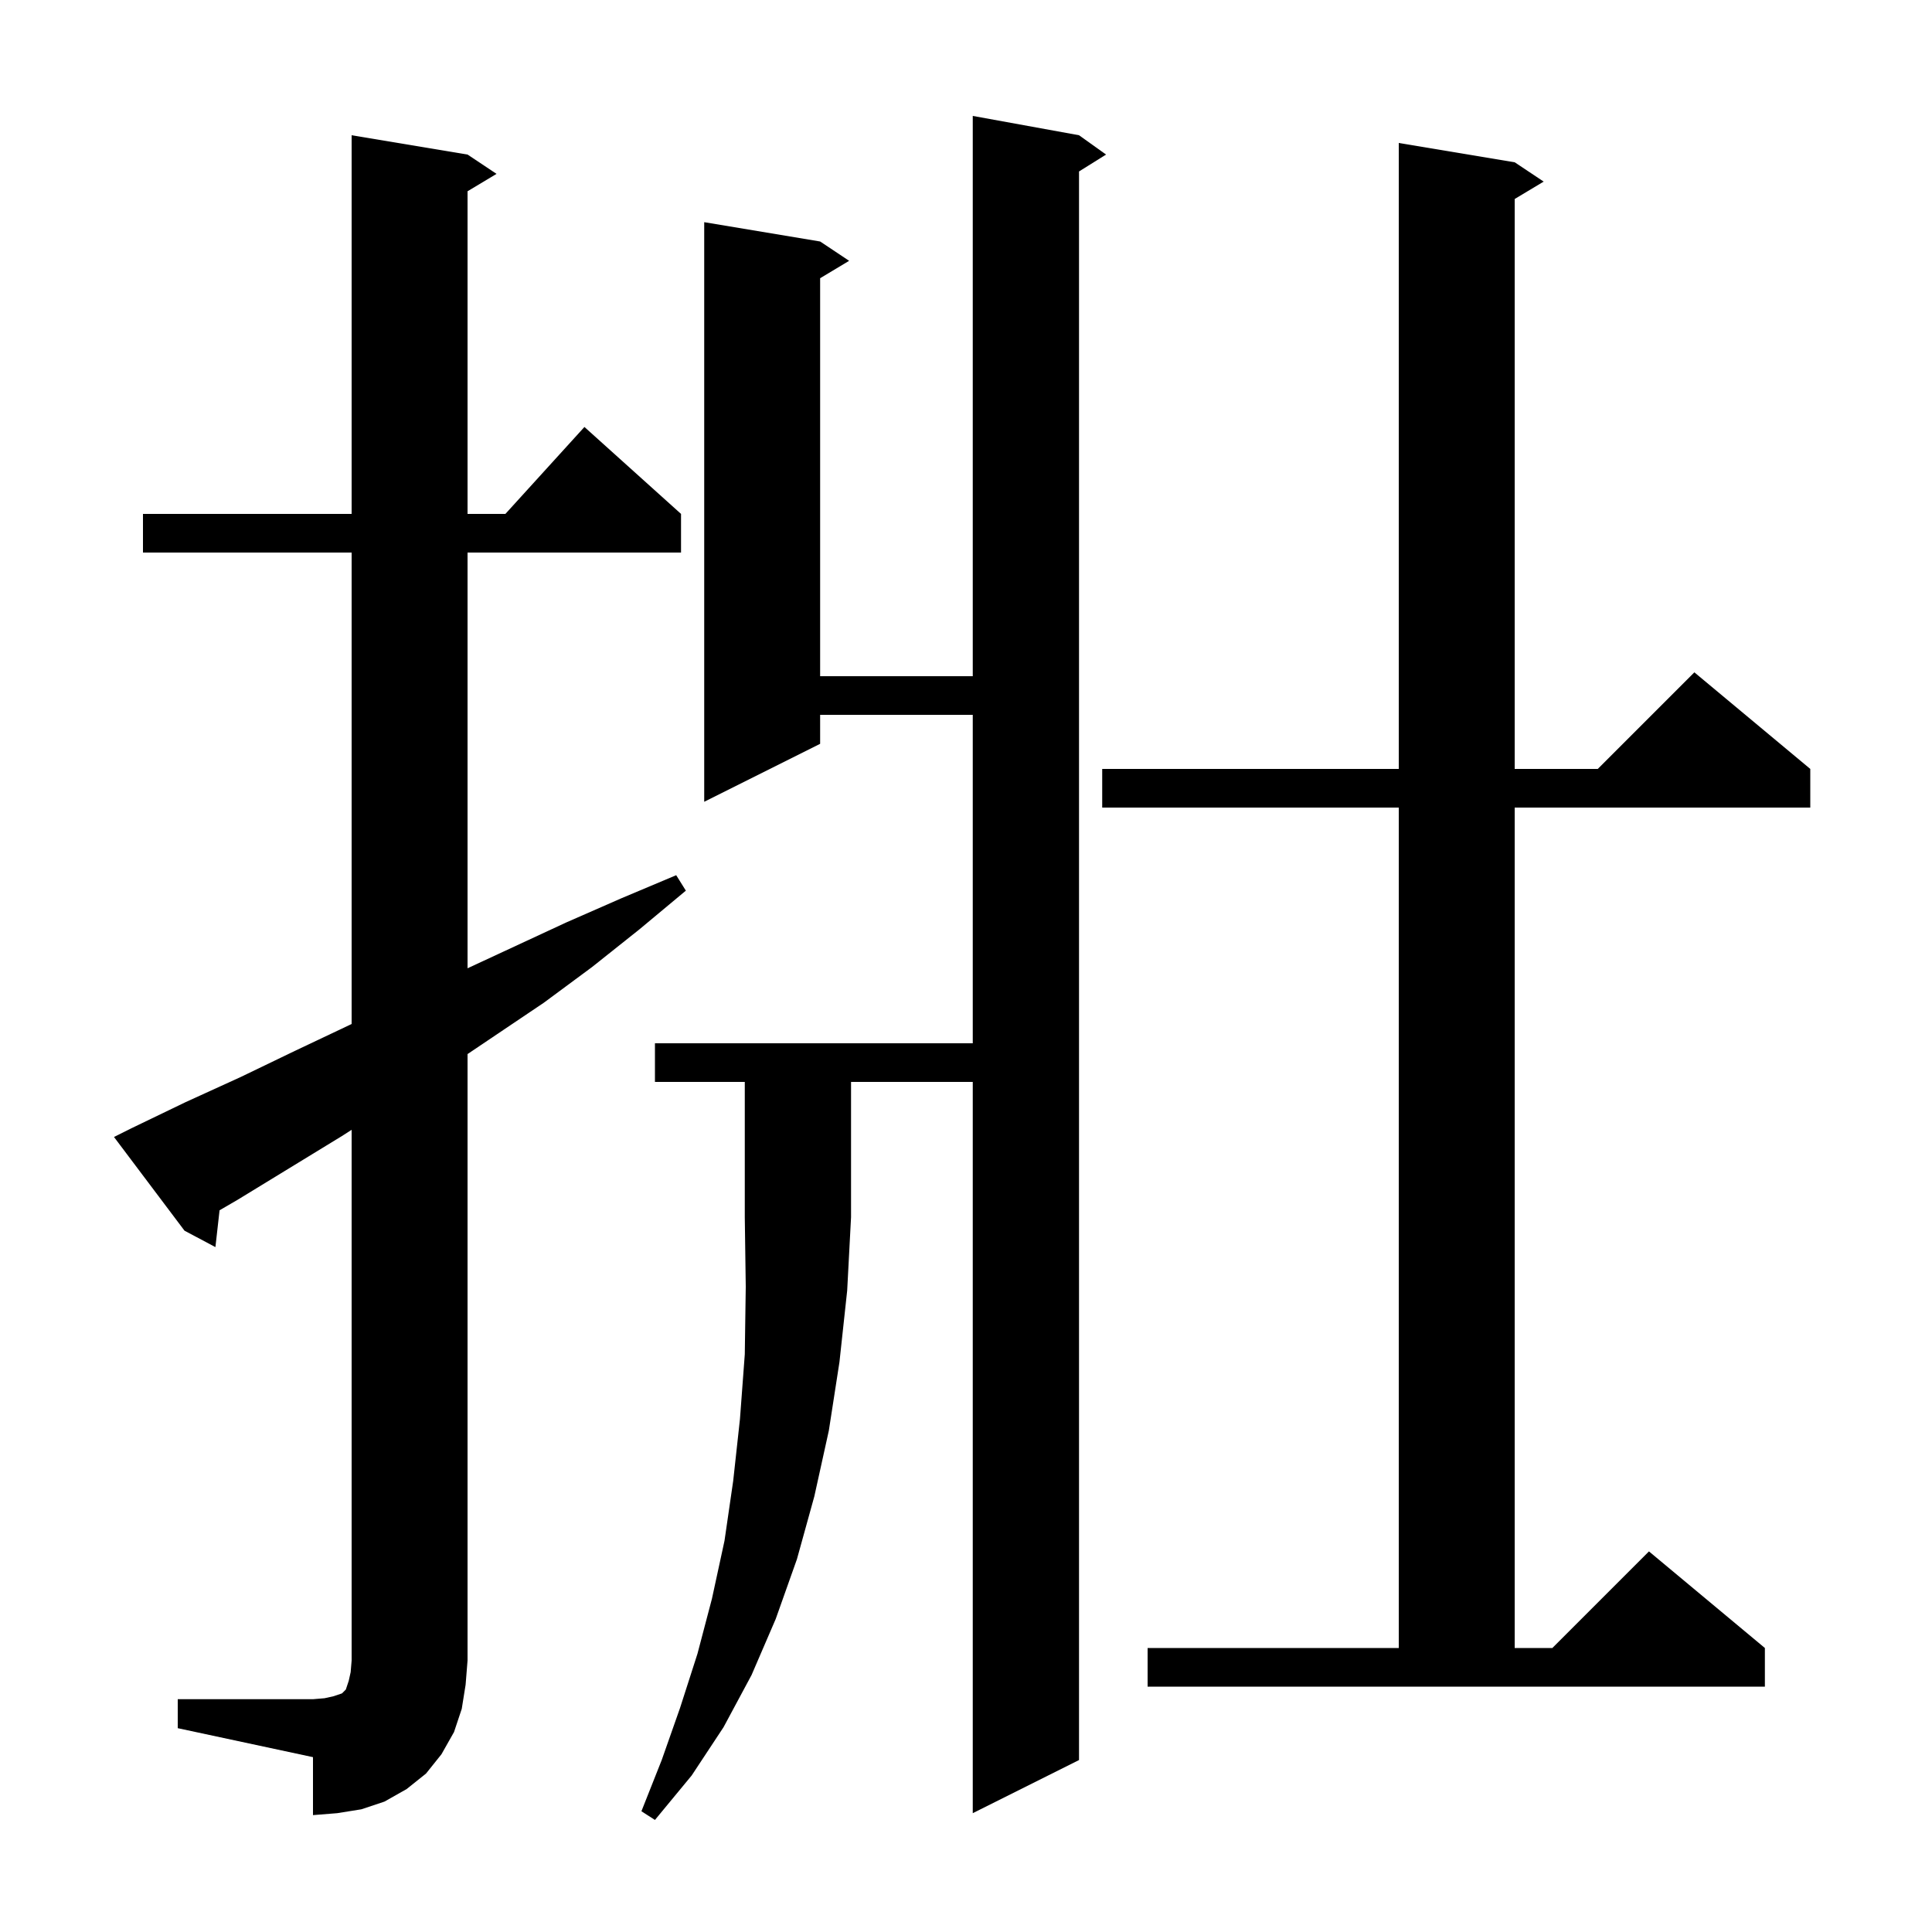 <svg xmlns="http://www.w3.org/2000/svg" xmlns:xlink="http://www.w3.org/1999/xlink" version="1.1" baseProfile="full" viewBox="0 0 200 200" width="200" height="200"><g fill="currentColor"><path d="M 67.8 112.0 L 67.8 108.0 L 100.7 108.0 L 100.7 74.0 L 84.9 74.0 L 84.9 77.0 L 72.9 83.0 L 72.9 23.0 L 84.9 25.0 L 87.9 27.0 L 84.9 28.8 L 84.9 70.0 L 100.7 70.0 L 100.7 12.0 L 111.7 14.0 L 114.5 16.0 L 111.7 17.75 L 111.7 182.2 L 100.7 187.7 L 100.7 112.0 L 88.1 112.0 L 88.1 126.0 L 87.7 133.6 L 86.9 141.0 L 85.8 148.1 L 84.3 154.9 L 82.5 161.4 L 80.3 167.6 L 77.8 173.4 L 74.9 178.8 L 71.6 183.8 L 67.8 188.4 L 66.4 187.5 L 68.5 182.2 L 70.4 176.8 L 72.2 171.2 L 73.7 165.5 L 75.0 159.5 L 75.9 153.3 L 76.6 146.9 L 77.1 140.2 L 77.2 133.2 L 77.1 126.0 L 77.1 112.0 Z M 18.4 175.9 L 32.4 175.9 L 33.6 175.8 L 34.5 175.6 L 35.4 175.3 L 35.8 174.9 L 36.1 174.0 L 36.3 173.1 L 36.4 171.9 L 36.4 116.958 L 35.4 117.6 L 24.6 124.2 L 22.729 125.288 L 22.3 129.1 L 19.1 127.4 L 11.8 117.7 L 13.6 116.8 L 19.2 114.1 L 24.9 111.5 L 30.5 108.8 L 36.2 106.1 L 36.4 106.004 L 36.4 57.2 L 14.8 57.2 L 14.8 53.2 L 36.4 53.2 L 36.4 14.0 L 48.4 16.0 L 51.4 18.0 L 48.4 19.8 L 48.4 53.2 L 52.318 53.2 L 60.5 44.2 L 70.5 53.2 L 70.5 57.2 L 48.4 57.2 L 48.4 100.236 L 58.6 95.5 L 64.3 93.0 L 70.0 90.6 L 71.0 92.2 L 66.2 96.2 L 61.3 100.1 L 56.3 103.8 L 48.4 109.117 L 48.4 171.9 L 48.2 174.4 L 47.8 176.9 L 47.0 179.3 L 45.7 181.6 L 44.1 183.6 L 42.1 185.2 L 39.8 186.5 L 37.4 187.3 L 34.9 187.7 L 32.4 187.9 L 32.4 181.9 L 18.4 178.9 Z M 118.8 170.6 L 144.8 170.6 L 144.8 83.6 L 114.1 83.6 L 114.1 79.6 L 144.8 79.6 L 144.8 14.8 L 156.8 16.8 L 159.8 18.8 L 156.8 20.6 L 156.8 79.6 L 165.4 79.6 L 175.4 69.6 L 187.4 79.6 L 187.4 83.6 L 156.8 83.6 L 156.8 170.6 L 160.7 170.6 L 170.7 160.6 L 182.7 170.6 L 182.7 174.6 L 118.8 174.6 Z "/></g></svg>